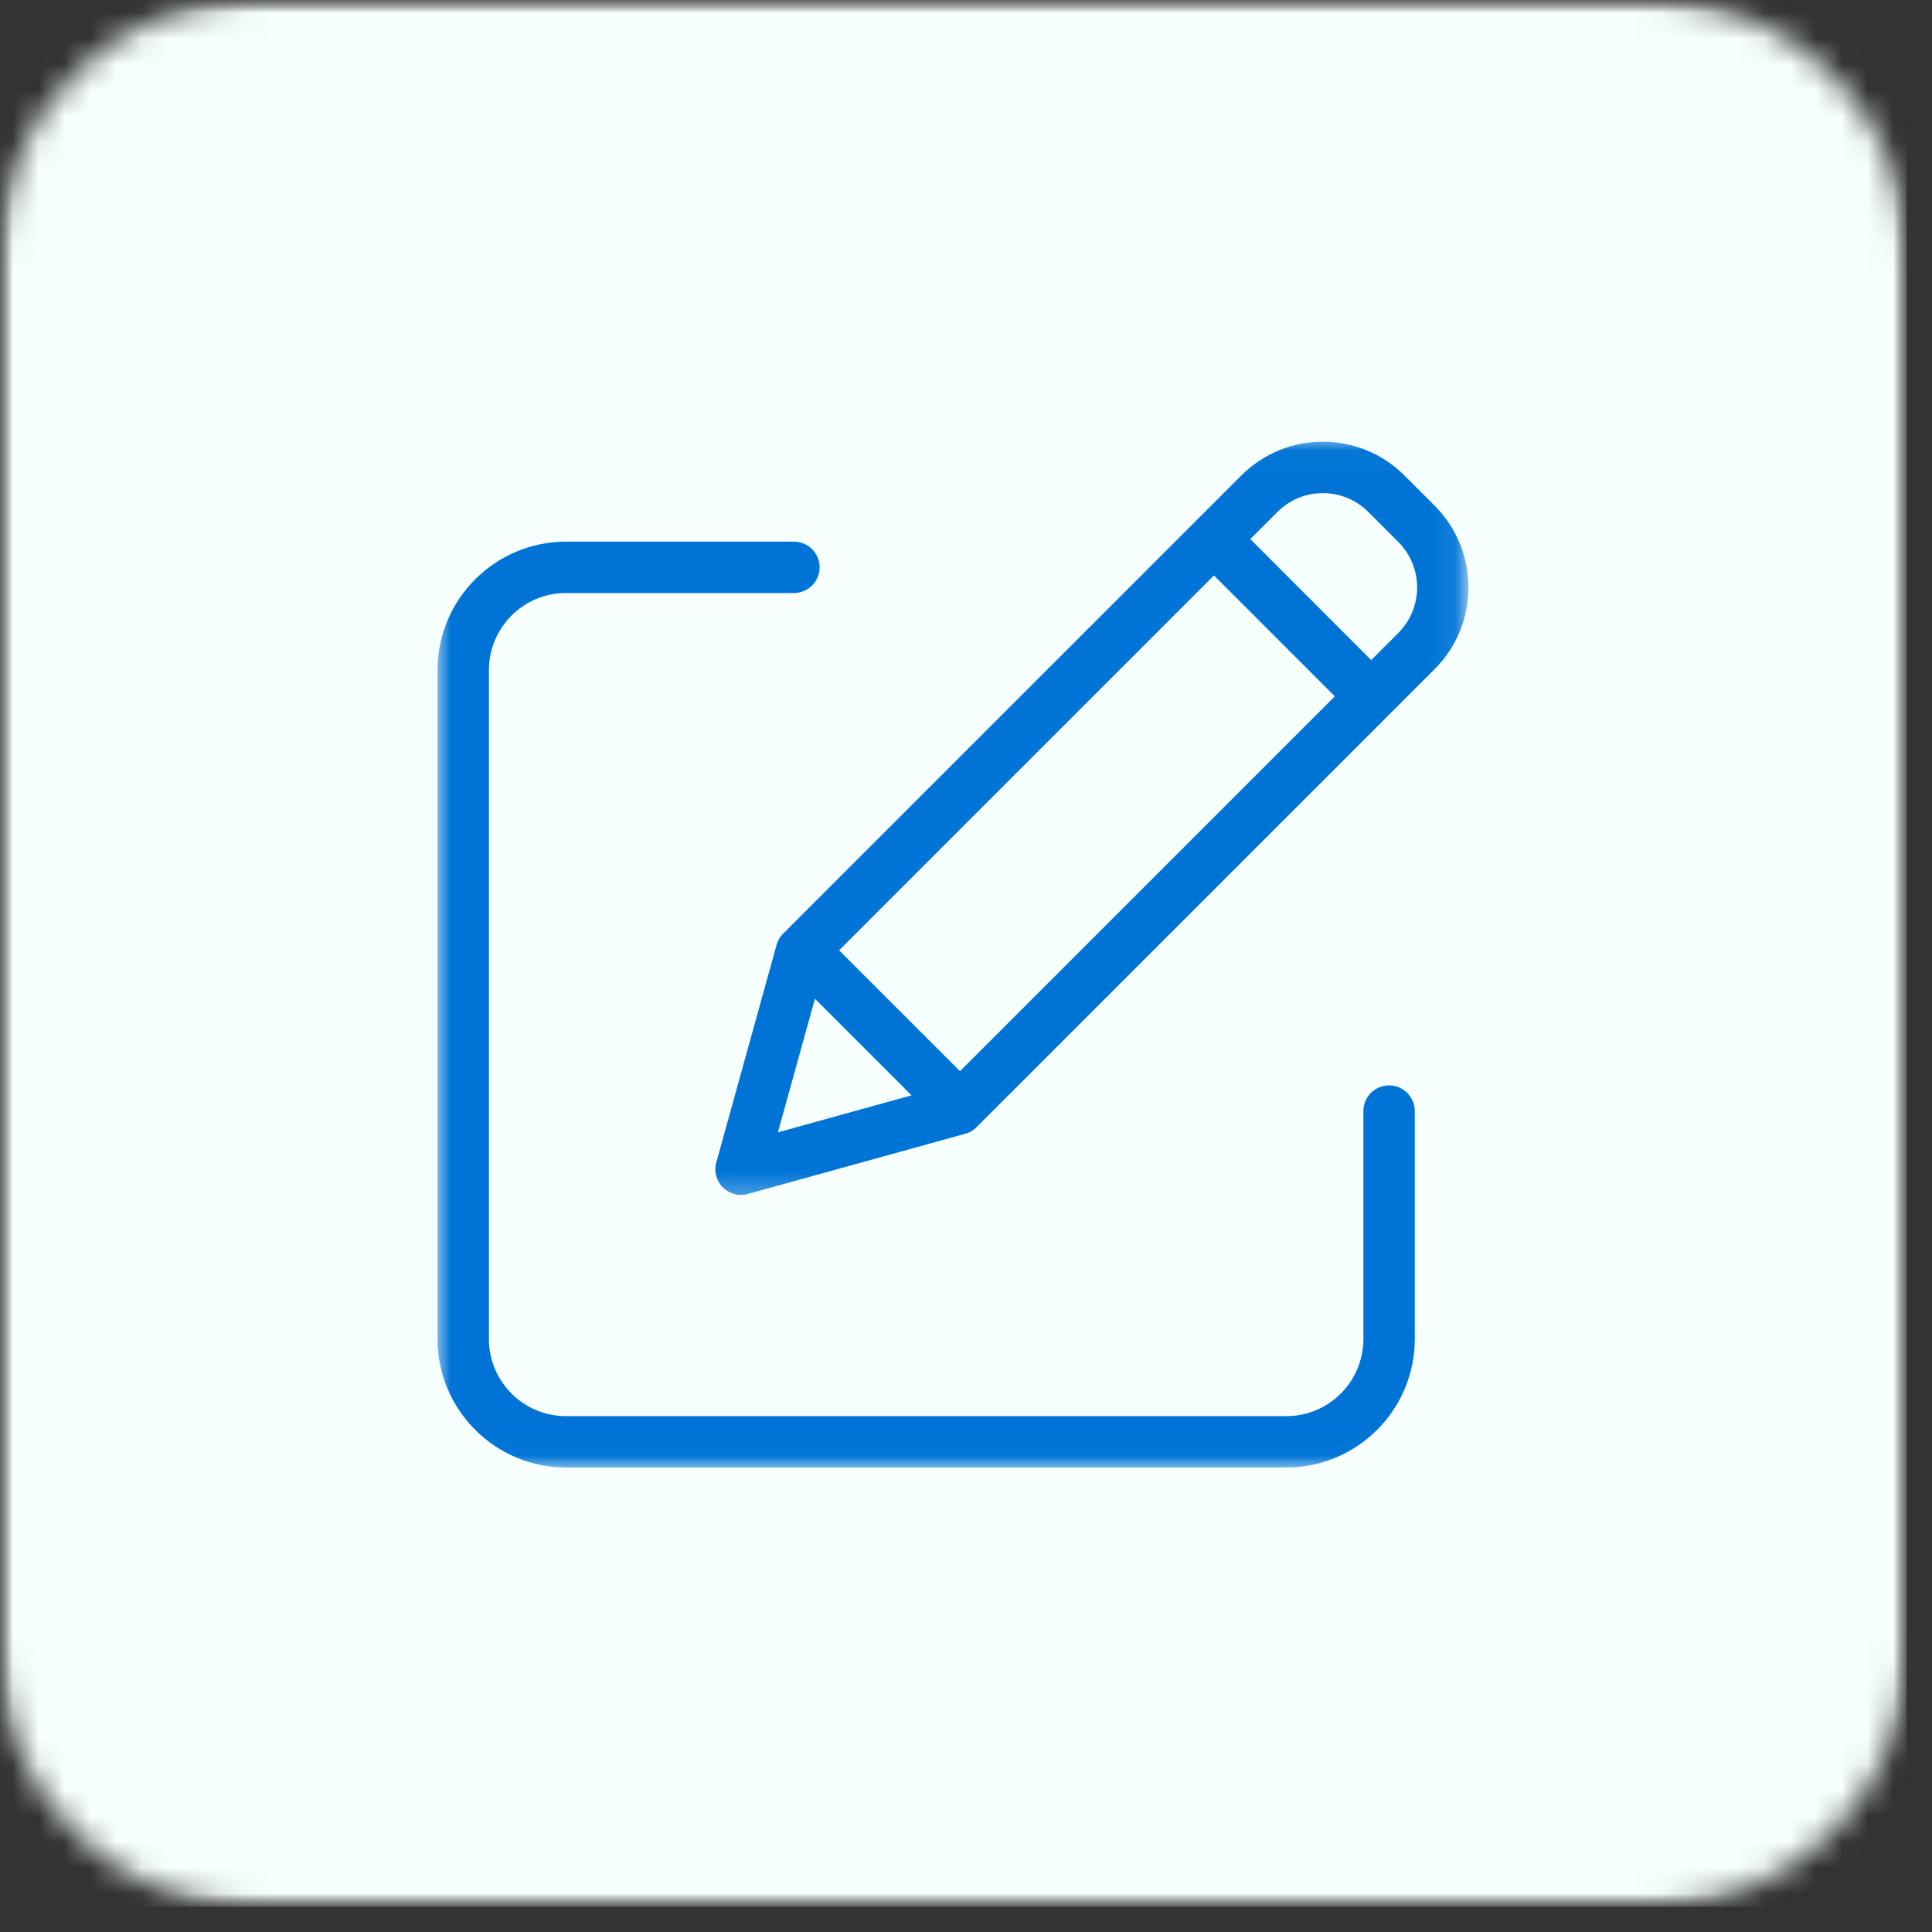 <svg width="75" height="75" viewBox="0 0 75 75" fill="none" xmlns="http://www.w3.org/2000/svg">
<rect x="0" y="0" width="75" height="75" fill="#333333" stroke="none"/>
<mask id="mask0_23_171" style="mask-type:luminance" maskUnits="userSpaceOnUse" x="0" y="0" width="75" height="75">
<path d="M0 0H74.016V74.016H0V0Z" fill="white"/>
</mask>
<g mask="url(#mask0_23_171)">
<mask id="mask1_23_171" style="mask-type:luminance" maskUnits="userSpaceOnUse" x="0" y="0" width="75" height="75">
<path d="M9.87 0H64.146C69.594 0 74.016 4.417 74.016 9.87V64.146C74.016 69.594 69.594 74.016 64.146 74.016H9.87C4.417 74.016 0 69.594 0 64.146V9.87C0 4.417 4.417 0 9.87 0Z" fill="white"/>
</mask>
<g mask="url(#mask1_23_171)">
<path d="M0 0H74.016V74.016H0V0Z" fill="#F6FFFE"/>
</g>
</g>
<mask id="mask2_23_171" style="mask-type:luminance" maskUnits="userSpaceOnUse" x="16" y="20" width="40" height="37">
<path d="M16.948 20H56V56.99H16.948V20Z" fill="white"/>
</mask>
<g mask="url(#mask2_23_171)">
<path d="M53.922 42.135C53.37 42.135 52.927 42.583 52.927 43.135V51.984C52.922 53.635 51.589 54.974 49.938 54.974H21.969C20.318 54.974 18.984 53.635 18.979 51.984V26.01C18.984 24.359 20.318 23.021 21.969 23.021H30.818C31.37 23.021 31.818 22.573 31.818 22.026C31.818 21.474 31.37 21.026 30.818 21.026H21.969C19.219 21.031 16.99 23.26 16.984 26.01V51.984C16.99 54.734 19.219 56.964 21.969 56.969H49.938C52.688 56.964 54.917 54.734 54.922 51.984V43.135C54.922 42.583 54.474 42.135 53.922 42.135Z" fill="#0074D6"/>
</g>
<mask id="mask3_23_171" style="mask-type:luminance" maskUnits="userSpaceOnUse" x="26" y="17" width="31" height="30">
<path d="M26.667 17.021H56.917V46.667H26.667V17.021Z" fill="white"/>
</mask>
<g mask="url(#mask3_23_171)">
<path d="M54.526 18.464C52.771 16.708 49.932 16.708 48.182 18.464L30.401 36.245C30.276 36.365 30.193 36.516 30.146 36.682L27.807 45.125C27.708 45.469 27.807 45.844 28.062 46.094C28.318 46.349 28.688 46.448 29.031 46.349L37.474 44.011C37.641 43.969 37.792 43.88 37.911 43.755L55.693 25.974C57.443 24.224 57.443 21.386 55.693 19.63L54.526 18.464ZM32.573 36.891L47.125 22.339L51.818 27.031L37.266 41.583L32.573 36.891ZM31.635 38.771L35.385 42.521L30.198 43.958L31.635 38.771ZM54.286 24.568L53.229 25.625L48.536 20.927L49.594 19.87C50.562 18.901 52.141 18.901 53.115 19.87L54.286 21.042C55.255 22.016 55.255 23.594 54.286 24.568Z" fill="#0074D6"/>
</g>
</svg>
